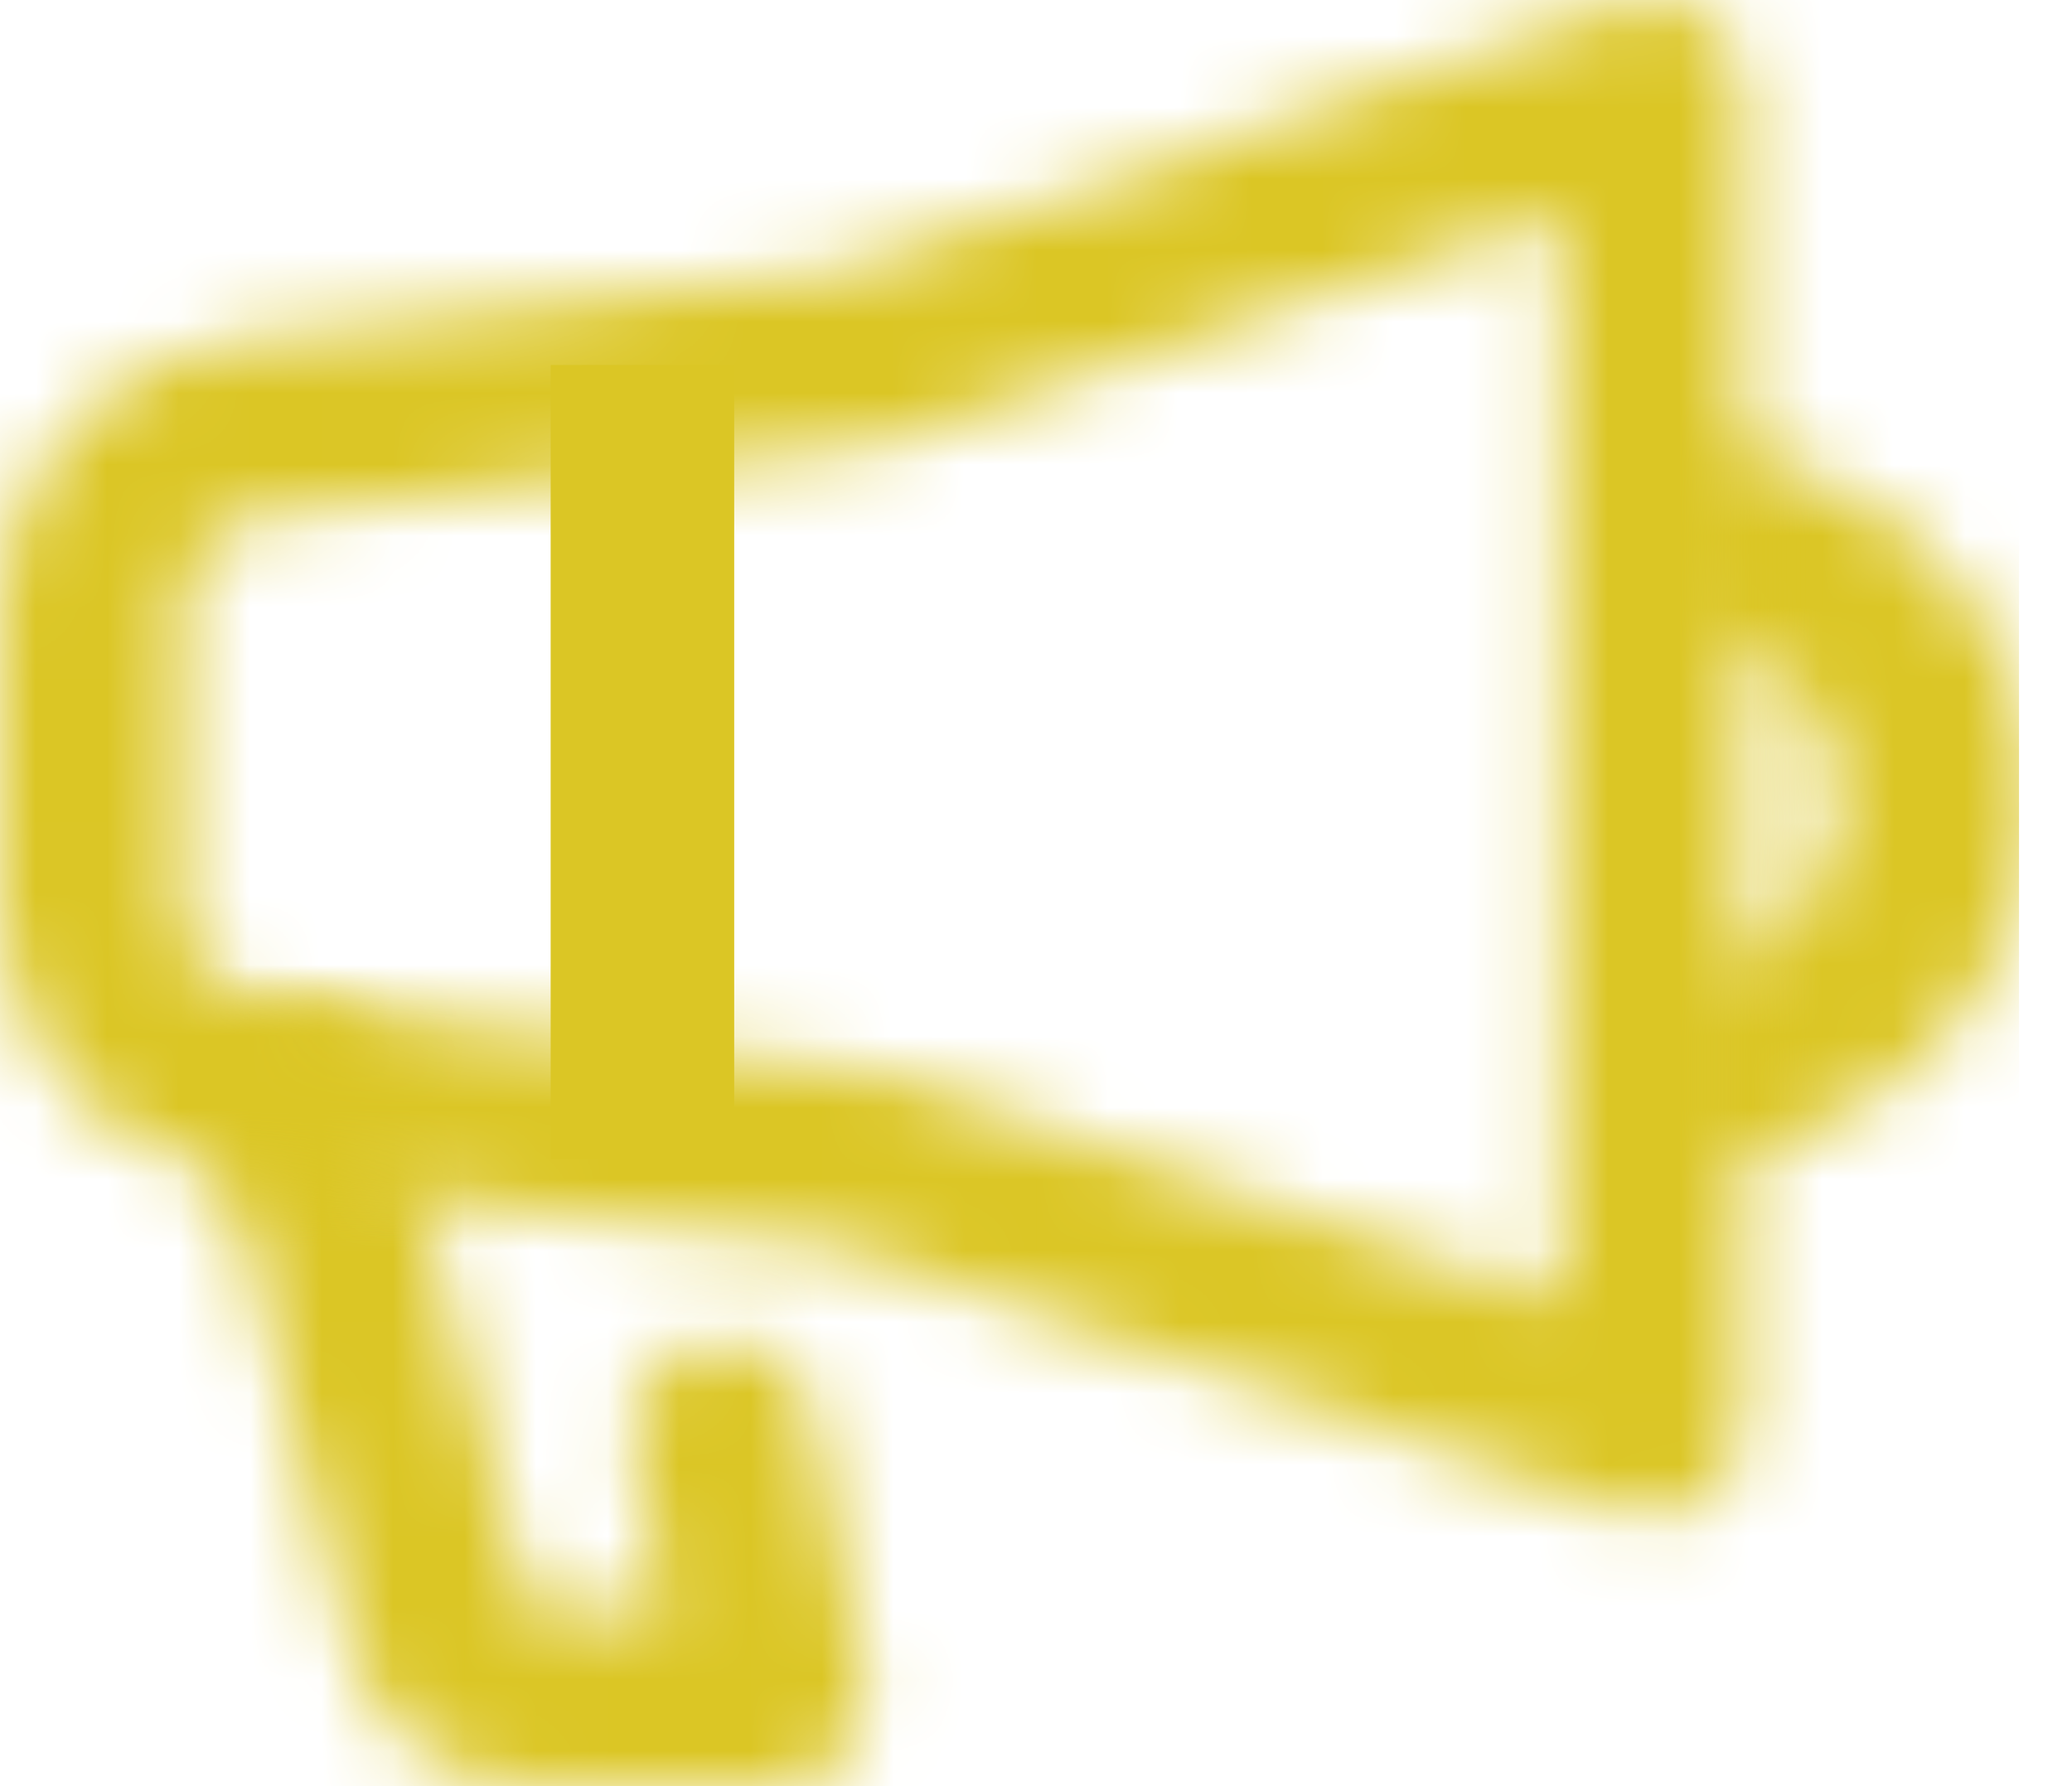 <svg xmlns="http://www.w3.org/2000/svg" width="29" height="25" viewBox="0 0 29 25" fill="none"><g clip-path="url(#clip0_554_15284)"><mask id="mask0_554_15284" style="mask-type:luminance" maskUnits="userSpaceOnUse" x="23" y="6" width="6" height="11"><path d="M23.123 8.734C23.804 8.734 24.458 8.997 24.94 9.465C25.422 9.933 25.692 10.568 25.692 11.23C25.692 11.892 25.422 12.527 24.94 12.995C24.458 13.463 23.804 13.726 23.123 13.726V16.218C23.815 16.246 24.506 16.138 25.154 15.9C25.802 15.662 26.394 15.299 26.894 14.833C27.394 14.367 27.792 13.808 28.064 13.188C28.335 12.569 28.475 11.903 28.475 11.23C28.475 10.557 28.335 9.891 28.064 9.271C27.792 8.652 27.394 8.093 26.894 7.627C26.394 7.161 25.802 6.798 25.154 6.56C24.506 6.322 23.815 6.214 23.123 6.242V8.734Z" fill="white"></path></mask><g mask="url(#mask0_554_15284)"><path d="M35.025 0.405H17.184V22.075H35.025V0.405Z" fill="#DBC625"></path></g><mask id="mask1_554_15284" style="mask-type:luminance" maskUnits="userSpaceOnUse" x="2" y="14" width="11" height="11"><path d="M3.876 14.116C3.547 14.199 3.265 14.405 3.092 14.689C2.918 14.973 2.868 15.312 2.951 15.633L4.931 23.122C5.072 23.659 5.394 24.134 5.845 24.474C6.296 24.814 6.85 24.997 7.421 24.996H10.842C11.03 24.996 11.215 24.956 11.385 24.878C11.555 24.801 11.706 24.688 11.826 24.548C11.946 24.408 12.034 24.244 12.082 24.067C12.13 23.891 12.137 23.706 12.104 23.527L11.384 19.791C11.321 19.466 11.128 19.178 10.847 18.991C10.566 18.804 10.219 18.733 9.884 18.794C9.55 18.855 9.253 19.042 9.061 19.316C8.868 19.589 8.795 19.925 8.858 20.25L9.294 22.507H7.421L5.44 15.018C5.37 14.75 5.209 14.512 4.984 14.342C4.759 14.172 4.482 14.08 4.197 14.08C4.089 14.08 3.981 14.093 3.877 14.12" fill="white"></path></mask><g mask="url(#mask1_554_15284)"><path d="M18.549 7.836H-3.512V31.241H18.549V7.836Z" fill="#DBC625"></path></g><mask id="mask2_554_15284" style="mask-type:luminance" maskUnits="userSpaceOnUse" x="0" y="0" width="25" height="22"><path d="M12.482 15.048L12.211 14.987L3.701 14.001C3.389 13.965 3.101 13.819 2.892 13.591C2.684 13.362 2.569 13.067 2.569 12.762V8.46C2.569 8.155 2.684 7.86 2.893 7.631C3.103 7.403 3.391 7.257 3.703 7.222L12.209 6.247L12.482 6.186L21.837 3.007V18.215L12.482 15.048ZM22.699 0.07L11.771 3.784L3.408 4.742C2.469 4.848 1.604 5.285 0.975 5.971C0.347 6.656 -3.18576e-05 7.542 1.32904e-08 8.46V12.762C-7.82746e-05 13.678 0.346 14.563 0.972 15.248C1.598 15.933 2.461 16.372 3.398 16.48L11.769 17.455L22.697 21.156C22.89 21.222 23.097 21.241 23.3 21.213C23.503 21.185 23.696 21.11 23.863 20.994C24.03 20.879 24.167 20.726 24.261 20.549C24.355 20.372 24.404 20.176 24.404 19.977V1.254C24.404 0.923 24.268 0.606 24.028 0.372C23.788 0.138 23.462 0.006 23.121 0.005C22.976 0.006 22.832 0.03 22.695 0.076" fill="white"></path></mask><g mask="url(#mask2_554_15284)"><path d="M30.566 -6.096H-6.232V27.492H30.566V-6.096Z" fill="#DBC625"></path></g><path d="M10.276 5.109H7.707V16.227H10.276V5.109Z" fill="#DBC625"></path></g><defs><clipPath id="clip0_554_15284"><rect width="28.261" height="25" fill="white"></rect></clipPath></defs></svg>